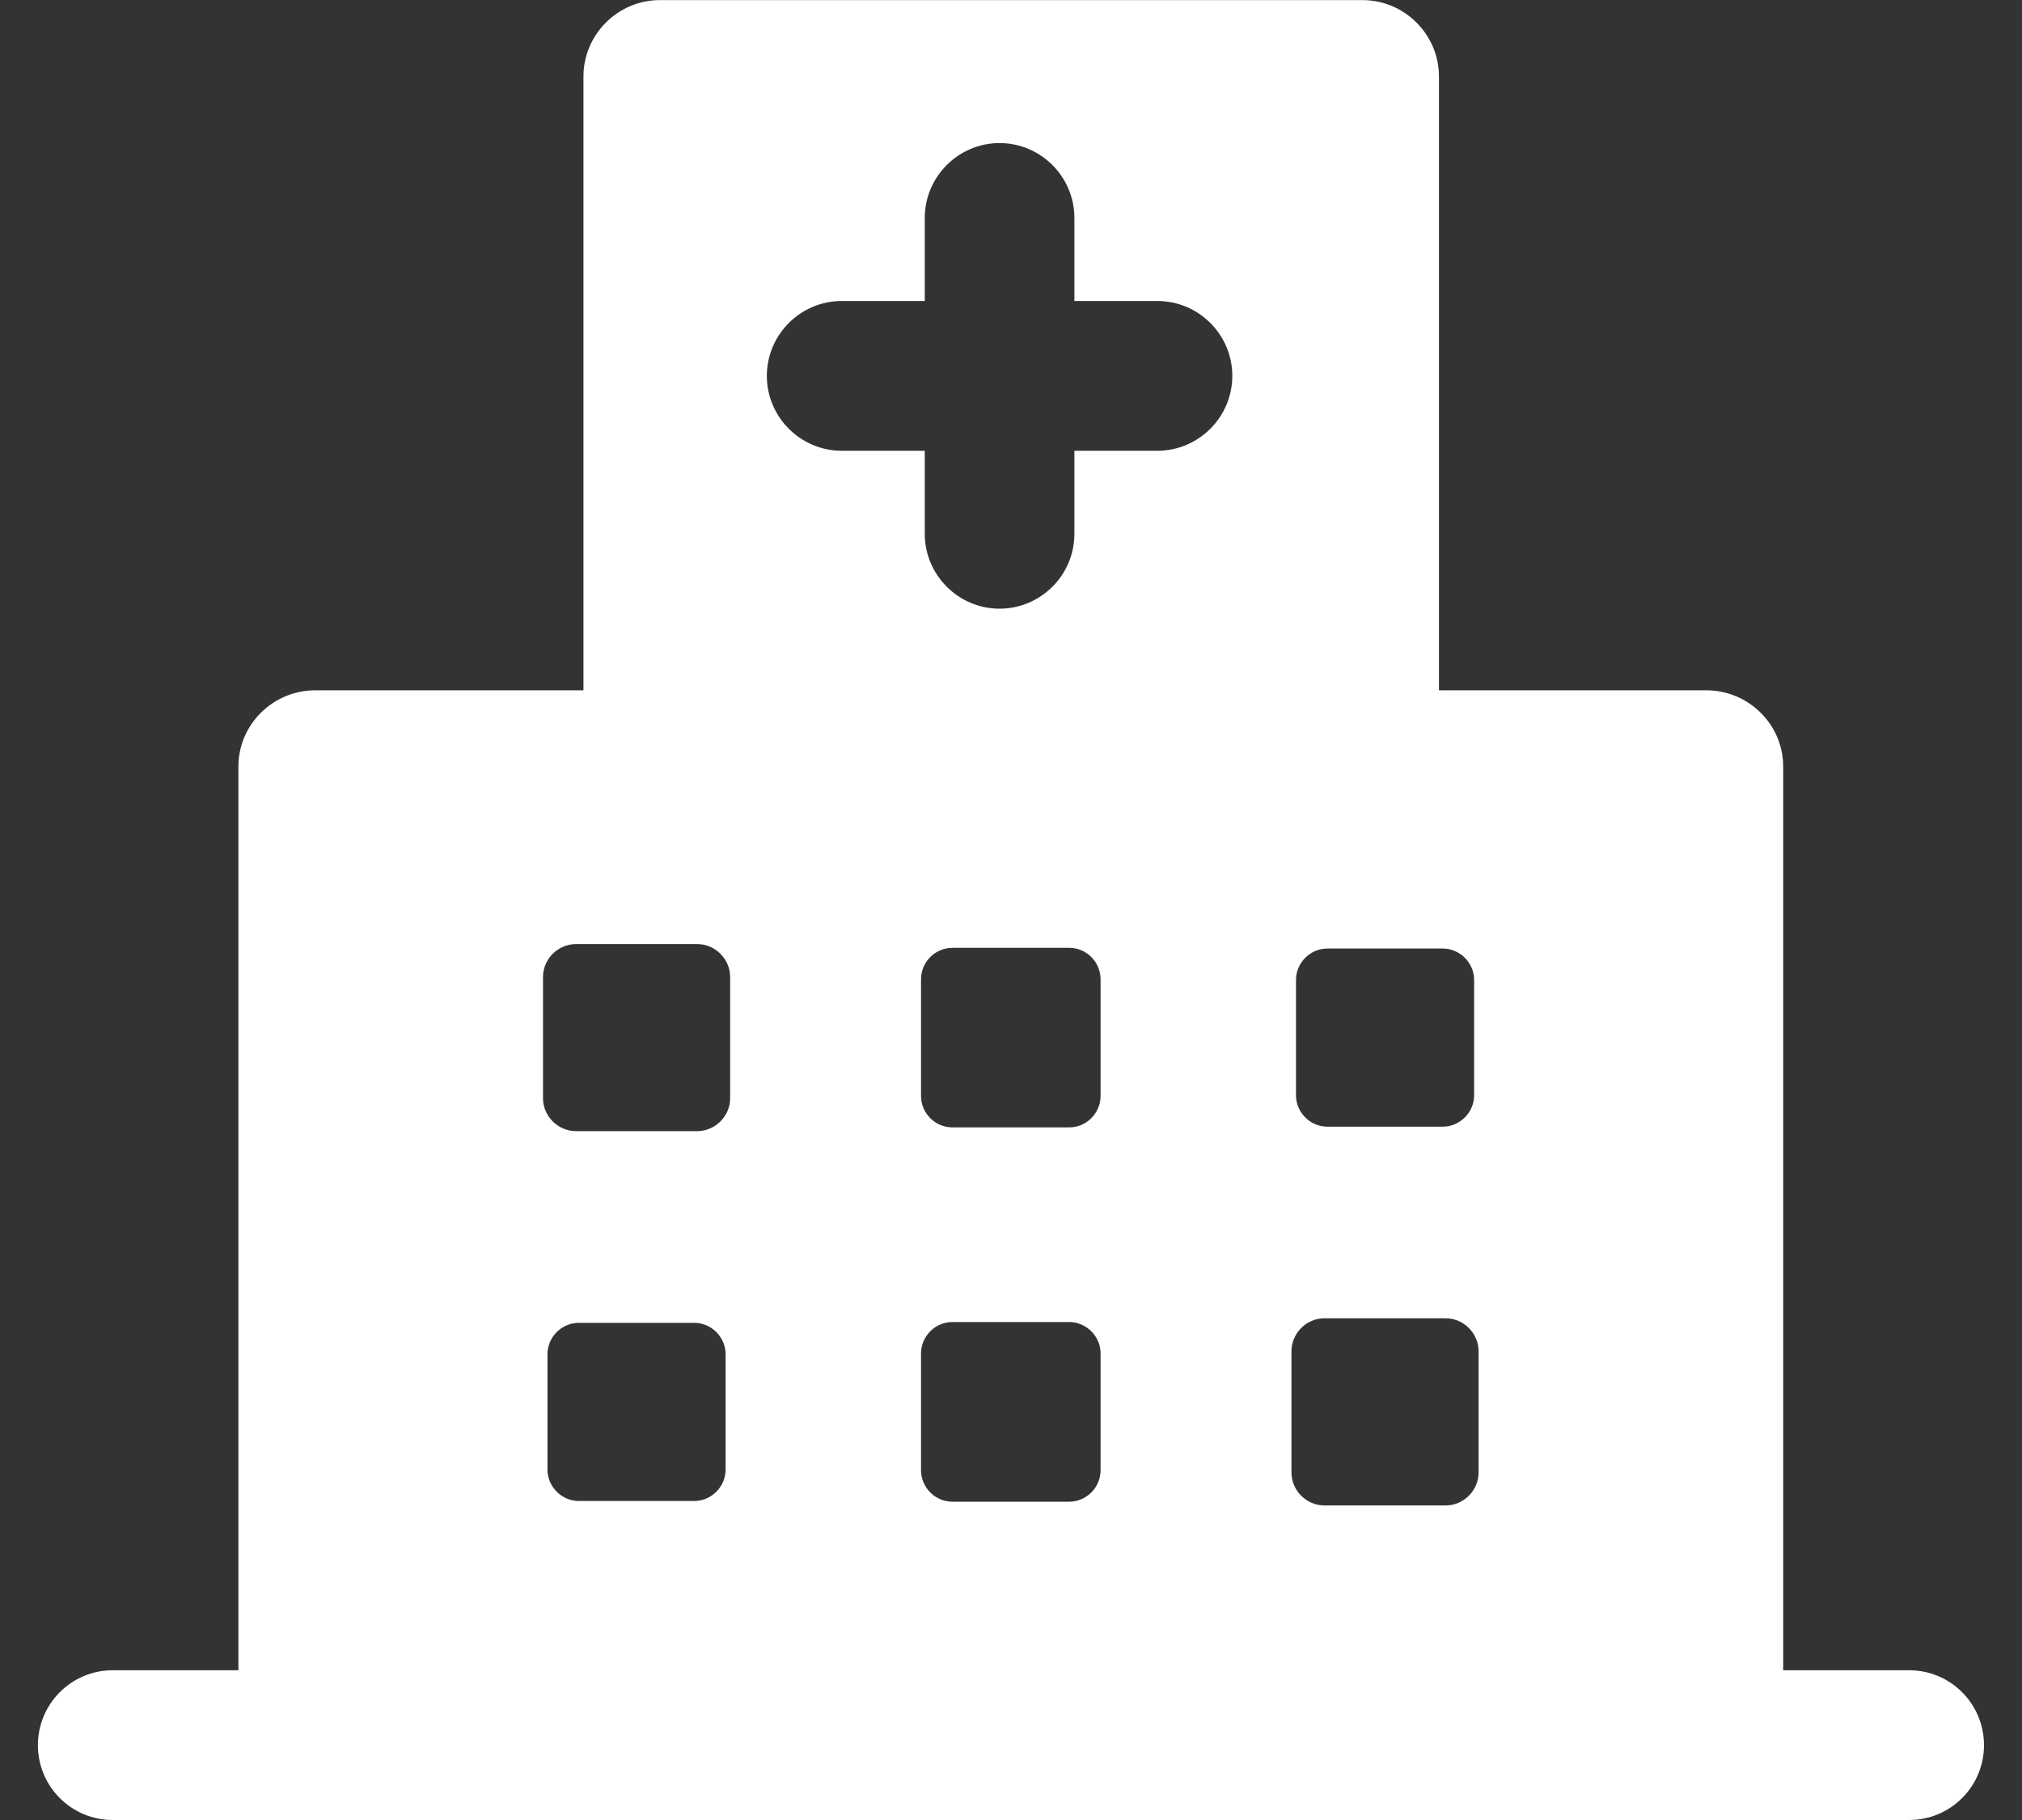 <svg width="20" height="18" viewBox="0 0 20 18" fill="none" xmlns="http://www.w3.org/2000/svg">
<rect x="0" y="0" width="20" height="18" fill="#333333" stroke="none"/>
<path d="M18.883 16.519H17.638V7.582C17.638 7.167 17.298 6.827 16.876 6.827H14.233V0.756C14.233 0.342 13.892 0.001 13.478 0.001H6.526C6.111 0.001 5.771 0.342 5.771 0.756V6.827H3.12C2.698 6.827 2.358 7.167 2.358 7.582V16.519H1.115C0.706 16.519 0.375 16.85 0.375 17.26C0.375 17.669 0.706 18 1.115 18H18.883C19.293 18 19.624 17.669 19.624 17.26C19.624 16.85 19.293 16.519 18.883 16.519ZM12.819 9.692C12.819 9.522 12.959 9.381 13.13 9.381H14.27C14.44 9.381 14.581 9.522 14.581 9.692V10.832C14.581 11.002 14.44 11.143 14.27 11.143H13.13C12.959 11.143 12.819 11.002 12.819 10.832V9.692ZM7.177 14.534C7.177 14.704 7.037 14.845 6.866 14.845H5.726C5.556 14.845 5.415 14.704 5.415 14.534V13.394C5.415 13.223 5.556 13.083 5.726 13.083H6.866C7.037 13.083 7.177 13.223 7.177 13.394V14.534ZM7.222 10.862C7.222 11.039 7.074 11.187 6.896 11.187H5.697C5.519 11.187 5.371 11.039 5.371 10.862V9.662C5.371 9.485 5.519 9.337 5.697 9.337H6.896C7.074 9.337 7.222 9.485 7.222 9.662V10.862ZM10.886 14.541C10.886 14.711 10.746 14.852 10.575 14.852H9.421C9.25 14.852 9.11 14.711 9.11 14.541V13.386C9.11 13.216 9.25 13.075 9.421 13.075H10.575C10.746 13.075 10.886 13.216 10.886 13.386V14.541ZM10.886 10.839C10.886 11.01 10.746 11.15 10.575 11.15H9.421C9.25 11.15 9.11 11.01 9.11 10.839V9.685C9.11 9.514 9.25 9.374 9.421 9.374H10.575C10.746 9.374 10.886 9.514 10.886 9.685V10.839ZM11.449 4.458H10.627V5.28C10.627 5.687 10.294 6.02 9.887 6.02C9.48 6.02 9.147 5.687 9.147 5.28V4.458H8.325C7.918 4.458 7.585 4.125 7.585 3.717C7.585 3.31 7.918 2.977 8.325 2.977H9.147V2.155C9.147 1.748 9.48 1.415 9.887 1.415C10.294 1.415 10.627 1.748 10.627 2.155V2.977H11.449C11.856 2.977 12.189 3.31 12.189 3.717C12.189 4.125 11.856 4.458 11.449 4.458ZM14.625 14.563C14.625 14.741 14.477 14.889 14.299 14.889H13.1C12.922 14.889 12.774 14.741 12.774 14.563V13.364C12.774 13.186 12.922 13.038 13.1 13.038H14.299C14.477 13.038 14.625 13.186 14.625 13.364V14.563Z" fill="white"/>
</svg>
